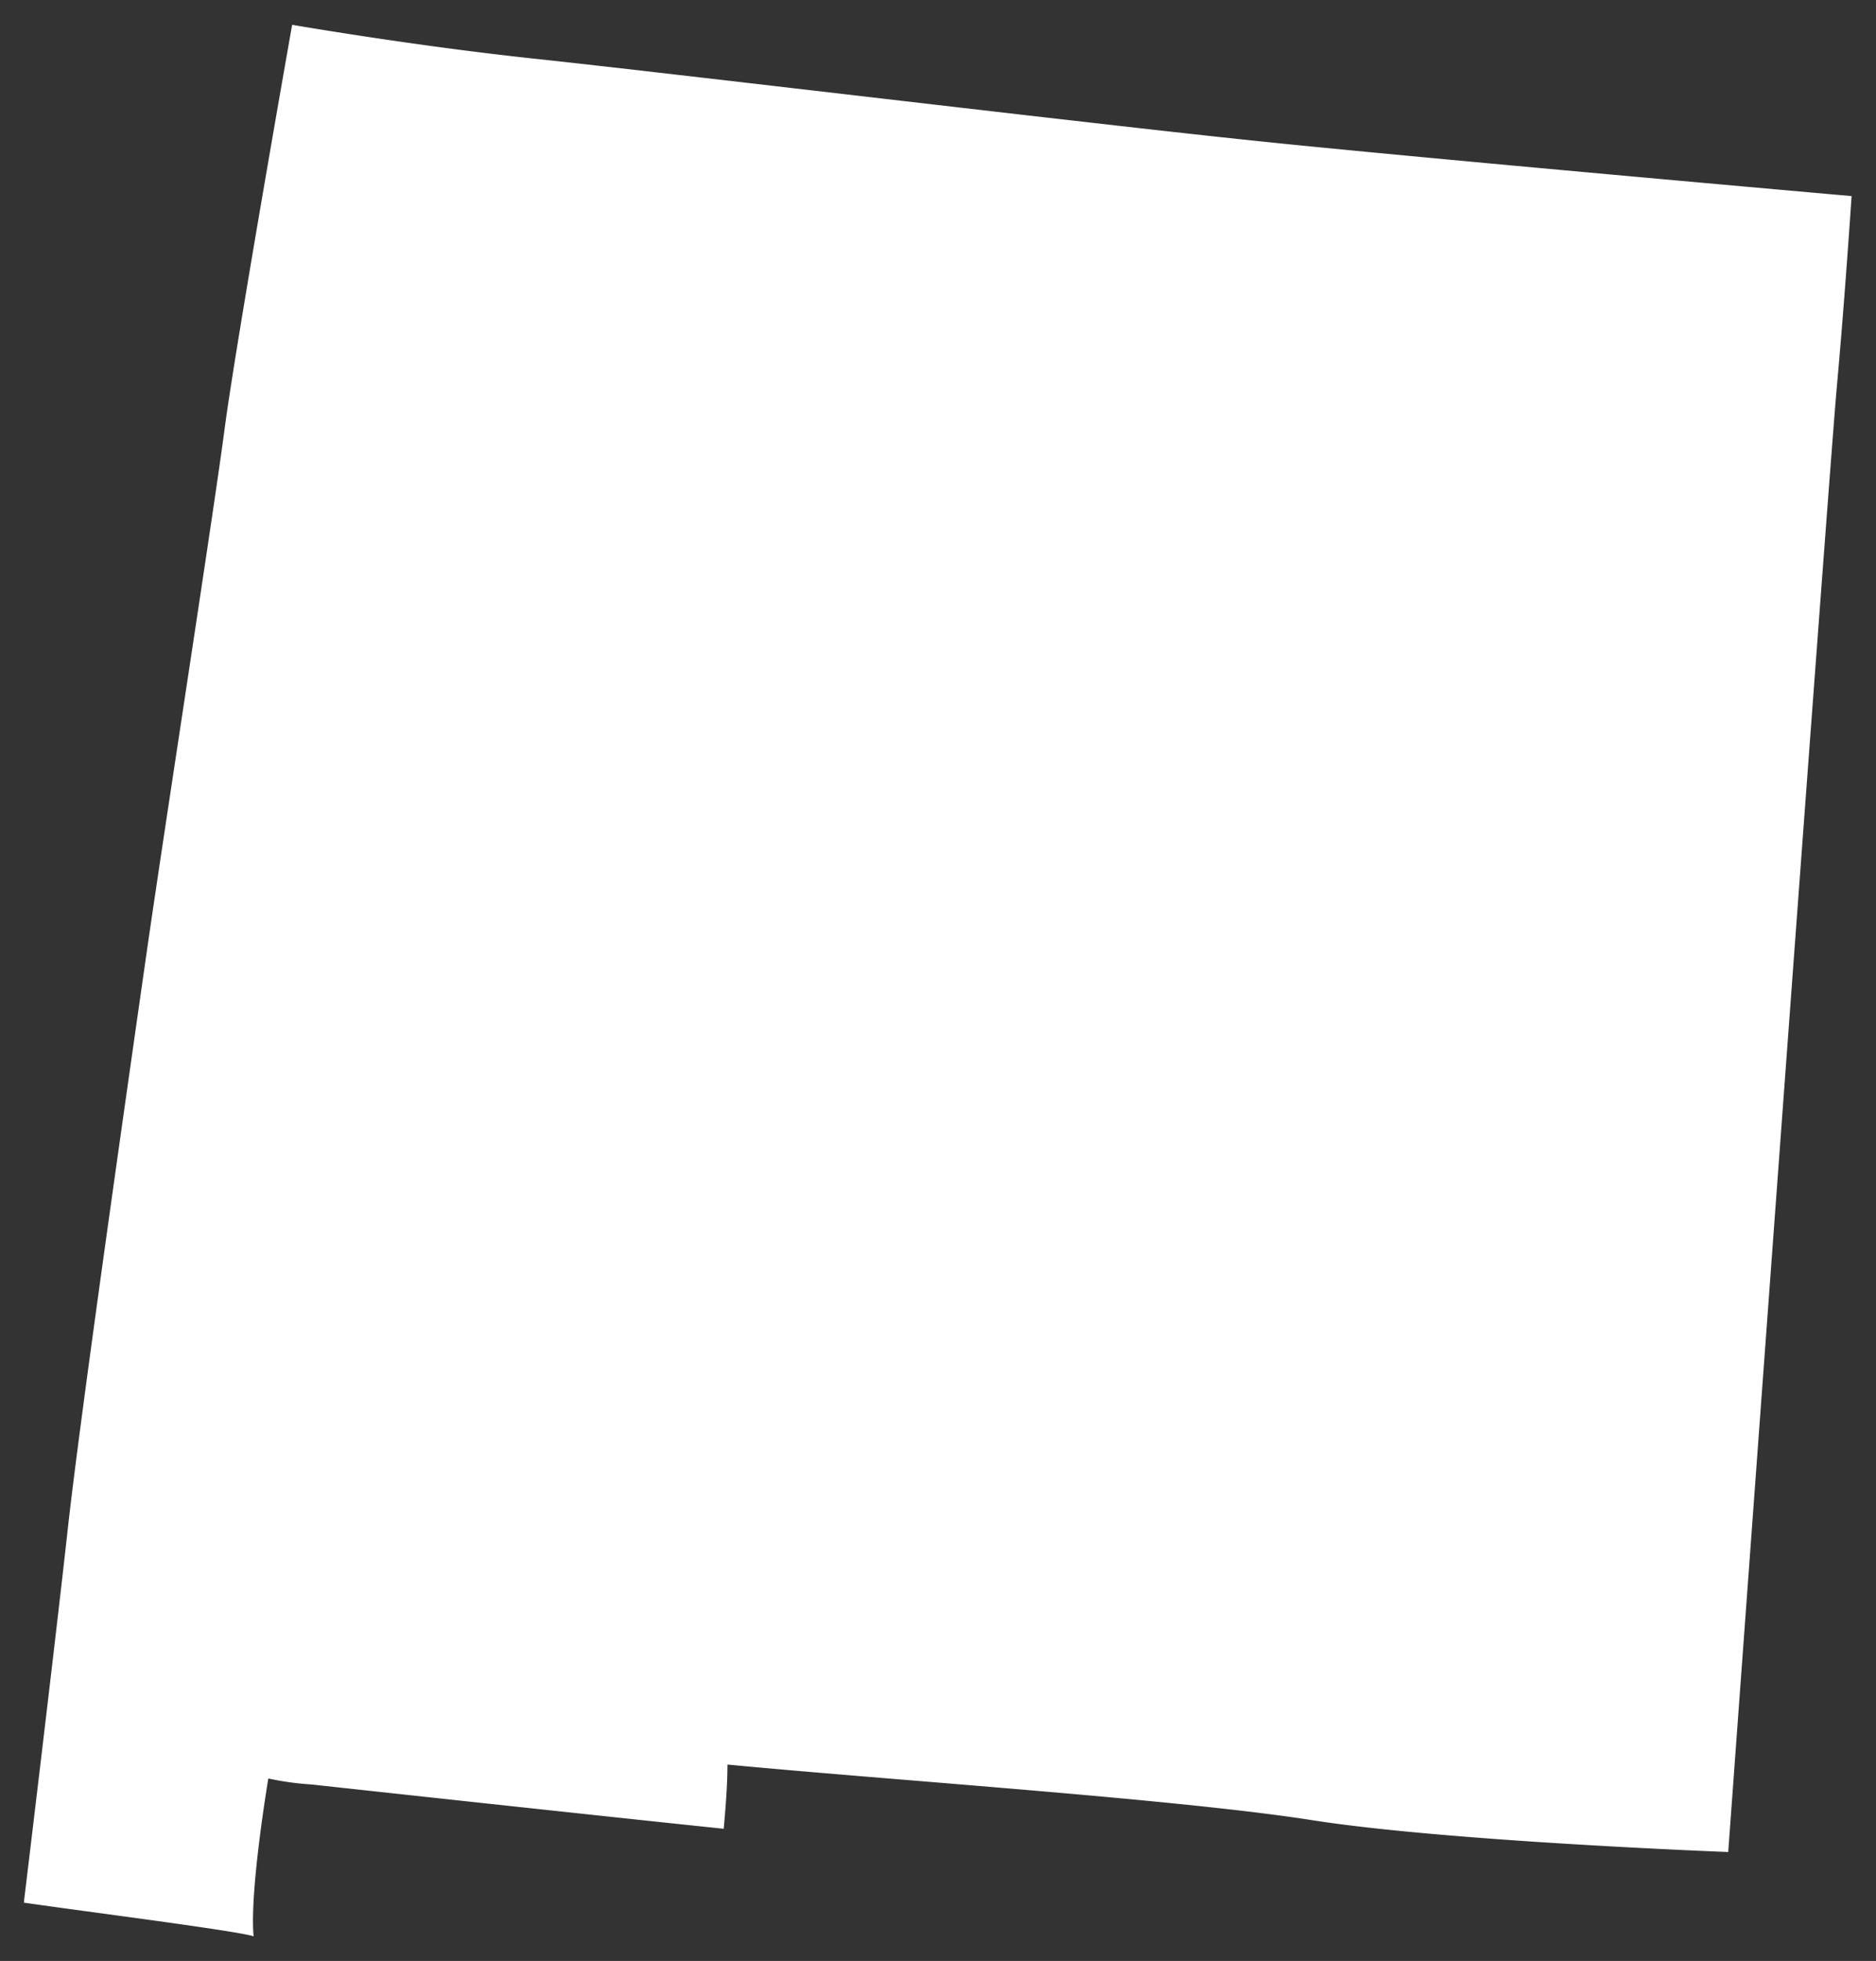 <svg id="USA-maps" xmlns="http://www.w3.org/2000/svg" viewBox="0 0 191.43 200"><rect x="0" y="0" width="191.43" height="200" fill="#333333" stroke="none"/><defs><style>.cls-1{fill:#fff;}</style></defs><g id="New_Mexico" data-name="New Mexico"><path id="New_Mexico-2" data-name="New Mexico" class="cls-1" d="M127.88,14.34C112.21,12.72,67.1,7.32,54.67,6S29.81,2.53,29.81,2.53,24.07,35,22.92,43.74s-6.17,40.93-8,53.72-6.75,47.1-8,58.45-4.46,37.91-4.46,37.91l0,.22-.13,0c6.93,1,21.82,2.88,23.55,3.45-.44-4.57,1.5-16.1,1.5-16.1a28.89,28.89,0,0,0,4.4.61c3.42.38,31.16,3.39,42.07,4.52.17-1.94.38-4.35.38-6.55,17,1.62,45.93,3.52,59.71,5.68s42.41,3.24,42.41,3.24,10.27-140.49,11.08-149.4S188.94,20,188.94,20,143.55,16,127.88,14.34Z"/></g></svg>